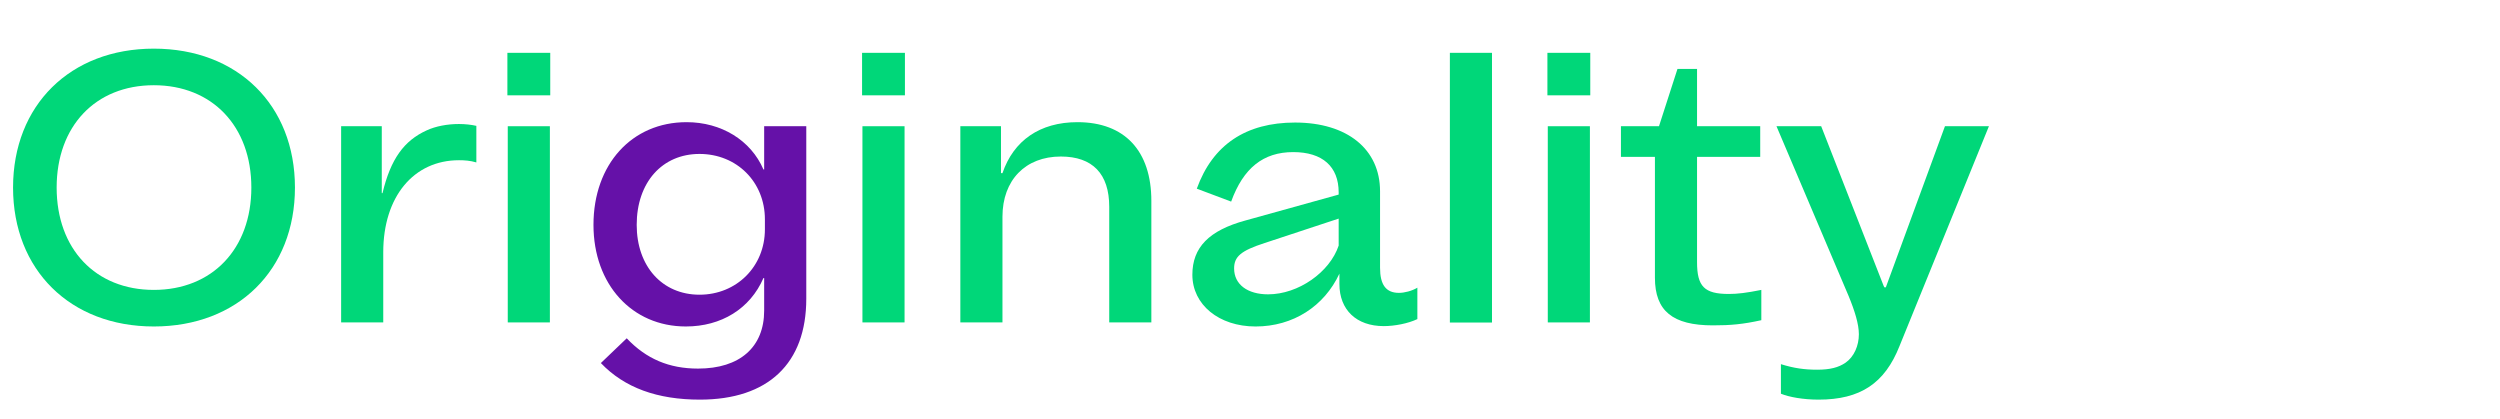 <?xml version="1.0" encoding="utf-8"?>
<!-- Generator: Adobe Illustrator 26.3.1, SVG Export Plug-In . SVG Version: 6.00 Build 0)  -->
<svg version="1.1" id="Calque_1" xmlns="http://www.w3.org/2000/svg" xmlns:xlink="http://www.w3.org/1999/xlink" x="0px" y="0px"
	 viewBox="0 0 203 34.03" style="enable-background:new 0 0 203 34.03;" xml:space="preserve">
<style type="text/css">
	.st0{fill:#00D779;}
	.st1{fill:#6511A8;}
</style>
<g>
	<path class="st0" d="M1.06,15.23c0-6.69,4.65-11.28,11.43-11.28c6.81,0,11.46,4.59,11.46,11.28c0,6.69-4.65,11.28-11.46,11.28
		C5.71,26.51,1.06,21.92,1.06,15.23z M12.49,23.54c4.74,0,7.92-3.33,7.92-8.31c0-4.98-3.18-8.31-7.92-8.31
		c-4.74,0-7.89,3.33-7.89,8.31C4.6,20.21,7.75,23.54,12.49,23.54z"/>
	<path class="st0" d="M37.27,13.01c-3.69,0-6.15,2.97-6.15,7.47v5.7H27.7V10.25H31v5.43h0.06c0.66-2.76,1.74-4.26,3.6-5.1
		c0.72-0.33,1.65-0.51,2.61-0.51c0.51,0,1.02,0.06,1.41,0.15v2.97C38.17,13.04,37.72,13.01,37.27,13.01z"/>
	<path class="st0" d="M41.2,4.29h3.48v3.45H41.2V4.29z M41.23,10.25h3.42v15.93h-3.42V10.25z"/>
	<path class="st1" d="M55.75,9.92c2.82,0,5.22,1.47,6.24,3.84h0.06v-3.51h3.42v14.01c0,5.25-3.09,8.19-8.64,8.19
		c-3.45,0-6.12-0.96-8.04-2.97l2.1-2.01c1.59,1.68,3.45,2.46,5.79,2.46c3.39,0,5.37-1.74,5.37-4.71v-2.64h-0.06
		c-1.08,2.49-3.42,3.93-6.3,3.93c-4.38,0-7.5-3.42-7.5-8.25C48.19,13.34,51.31,9.92,55.75,9.92z M62.11,18.62v-0.81
		c0-3.03-2.28-5.31-5.31-5.31c-3.03,0-5.1,2.31-5.1,5.76c0,3.36,2.07,5.67,5.1,5.67C59.8,23.93,62.11,21.65,62.11,18.62z"/>
	<path class="st0" d="M70,4.29h3.48v3.45H70V4.29z M70.03,10.25h3.42v15.93h-3.42V10.25z"/>
	<path class="st0" d="M81.28,10.25v3.81h0.12c0.9-2.64,3.03-4.14,6.09-4.14c3.84,0,6,2.34,6,6.39v9.87h-3.42v-9.39
		c0-2.67-1.35-4.08-3.93-4.08c-2.88,0-4.74,1.92-4.74,4.89v8.58h-3.42V10.25H81.28z"/>
	<path class="st0" d="M96.82,22.31c0-2.22,1.35-3.6,4.32-4.41l7.56-2.1v-0.18c0-2.1-1.32-3.27-3.69-3.27
		c-2.43,0-4.05,1.29-5.04,4.02l-2.79-1.05c1.29-3.57,3.99-5.37,7.98-5.37c4.23,0,6.9,2.16,6.9,5.58v6.21c0,1.38,0.48,2.04,1.53,2.04
		c0.45,0,1.05-0.15,1.5-0.42v2.55c-0.75,0.36-1.86,0.57-2.73,0.57c-2.22,0-3.6-1.32-3.6-3.42v-0.84c-1.23,2.64-3.75,4.29-6.81,4.29
		C98.98,26.51,96.82,24.74,96.82,22.31z M102.97,23.9c2.46,0,5.01-1.8,5.73-3.96v-2.19l-6,1.98c-1.95,0.63-2.49,1.11-2.49,2.07
		C100.21,23.09,101.29,23.9,102.97,23.9z"/>
	<path class="st0" d="M117.73,4.29h3.42v21.9h-3.42V4.29z"/>
	<path class="st0" d="M125.65,4.29h3.48v3.45h-3.48V4.29z M125.68,10.25h3.42v15.93h-3.42V10.25z"/>
	<path class="st0" d="M134.71,10.25l1.5-4.65h1.59v4.65h5.13v2.49h-5.13v8.55c0,1.98,0.6,2.58,2.58,2.58c0.72,0,1.44-0.09,2.64-0.33
		V26c-1.5,0.33-2.49,0.42-3.93,0.42c-3.27,0-4.71-1.17-4.71-3.87v-9.81h-2.76v-2.49H134.71z"/>
	<path class="st0" d="M161.5,10.25l-7.26,17.85c-1.2,3.03-3.18,4.35-6.57,4.35c-1.26,0-2.4-0.21-3.06-0.48v-2.4
		c1.05,0.33,1.92,0.45,2.94,0.45c1.05,0,1.74-0.18,2.31-0.57c0.69-0.48,1.08-1.38,1.08-2.31c0-0.81-0.33-1.89-0.84-3.12l-5.85-13.77
		h3.63l5.07,12.96c0.03,0.03,0.03,0.09,0.06,0.12h0.12l4.8-13.08H161.5z"/>
</g>
</svg>
